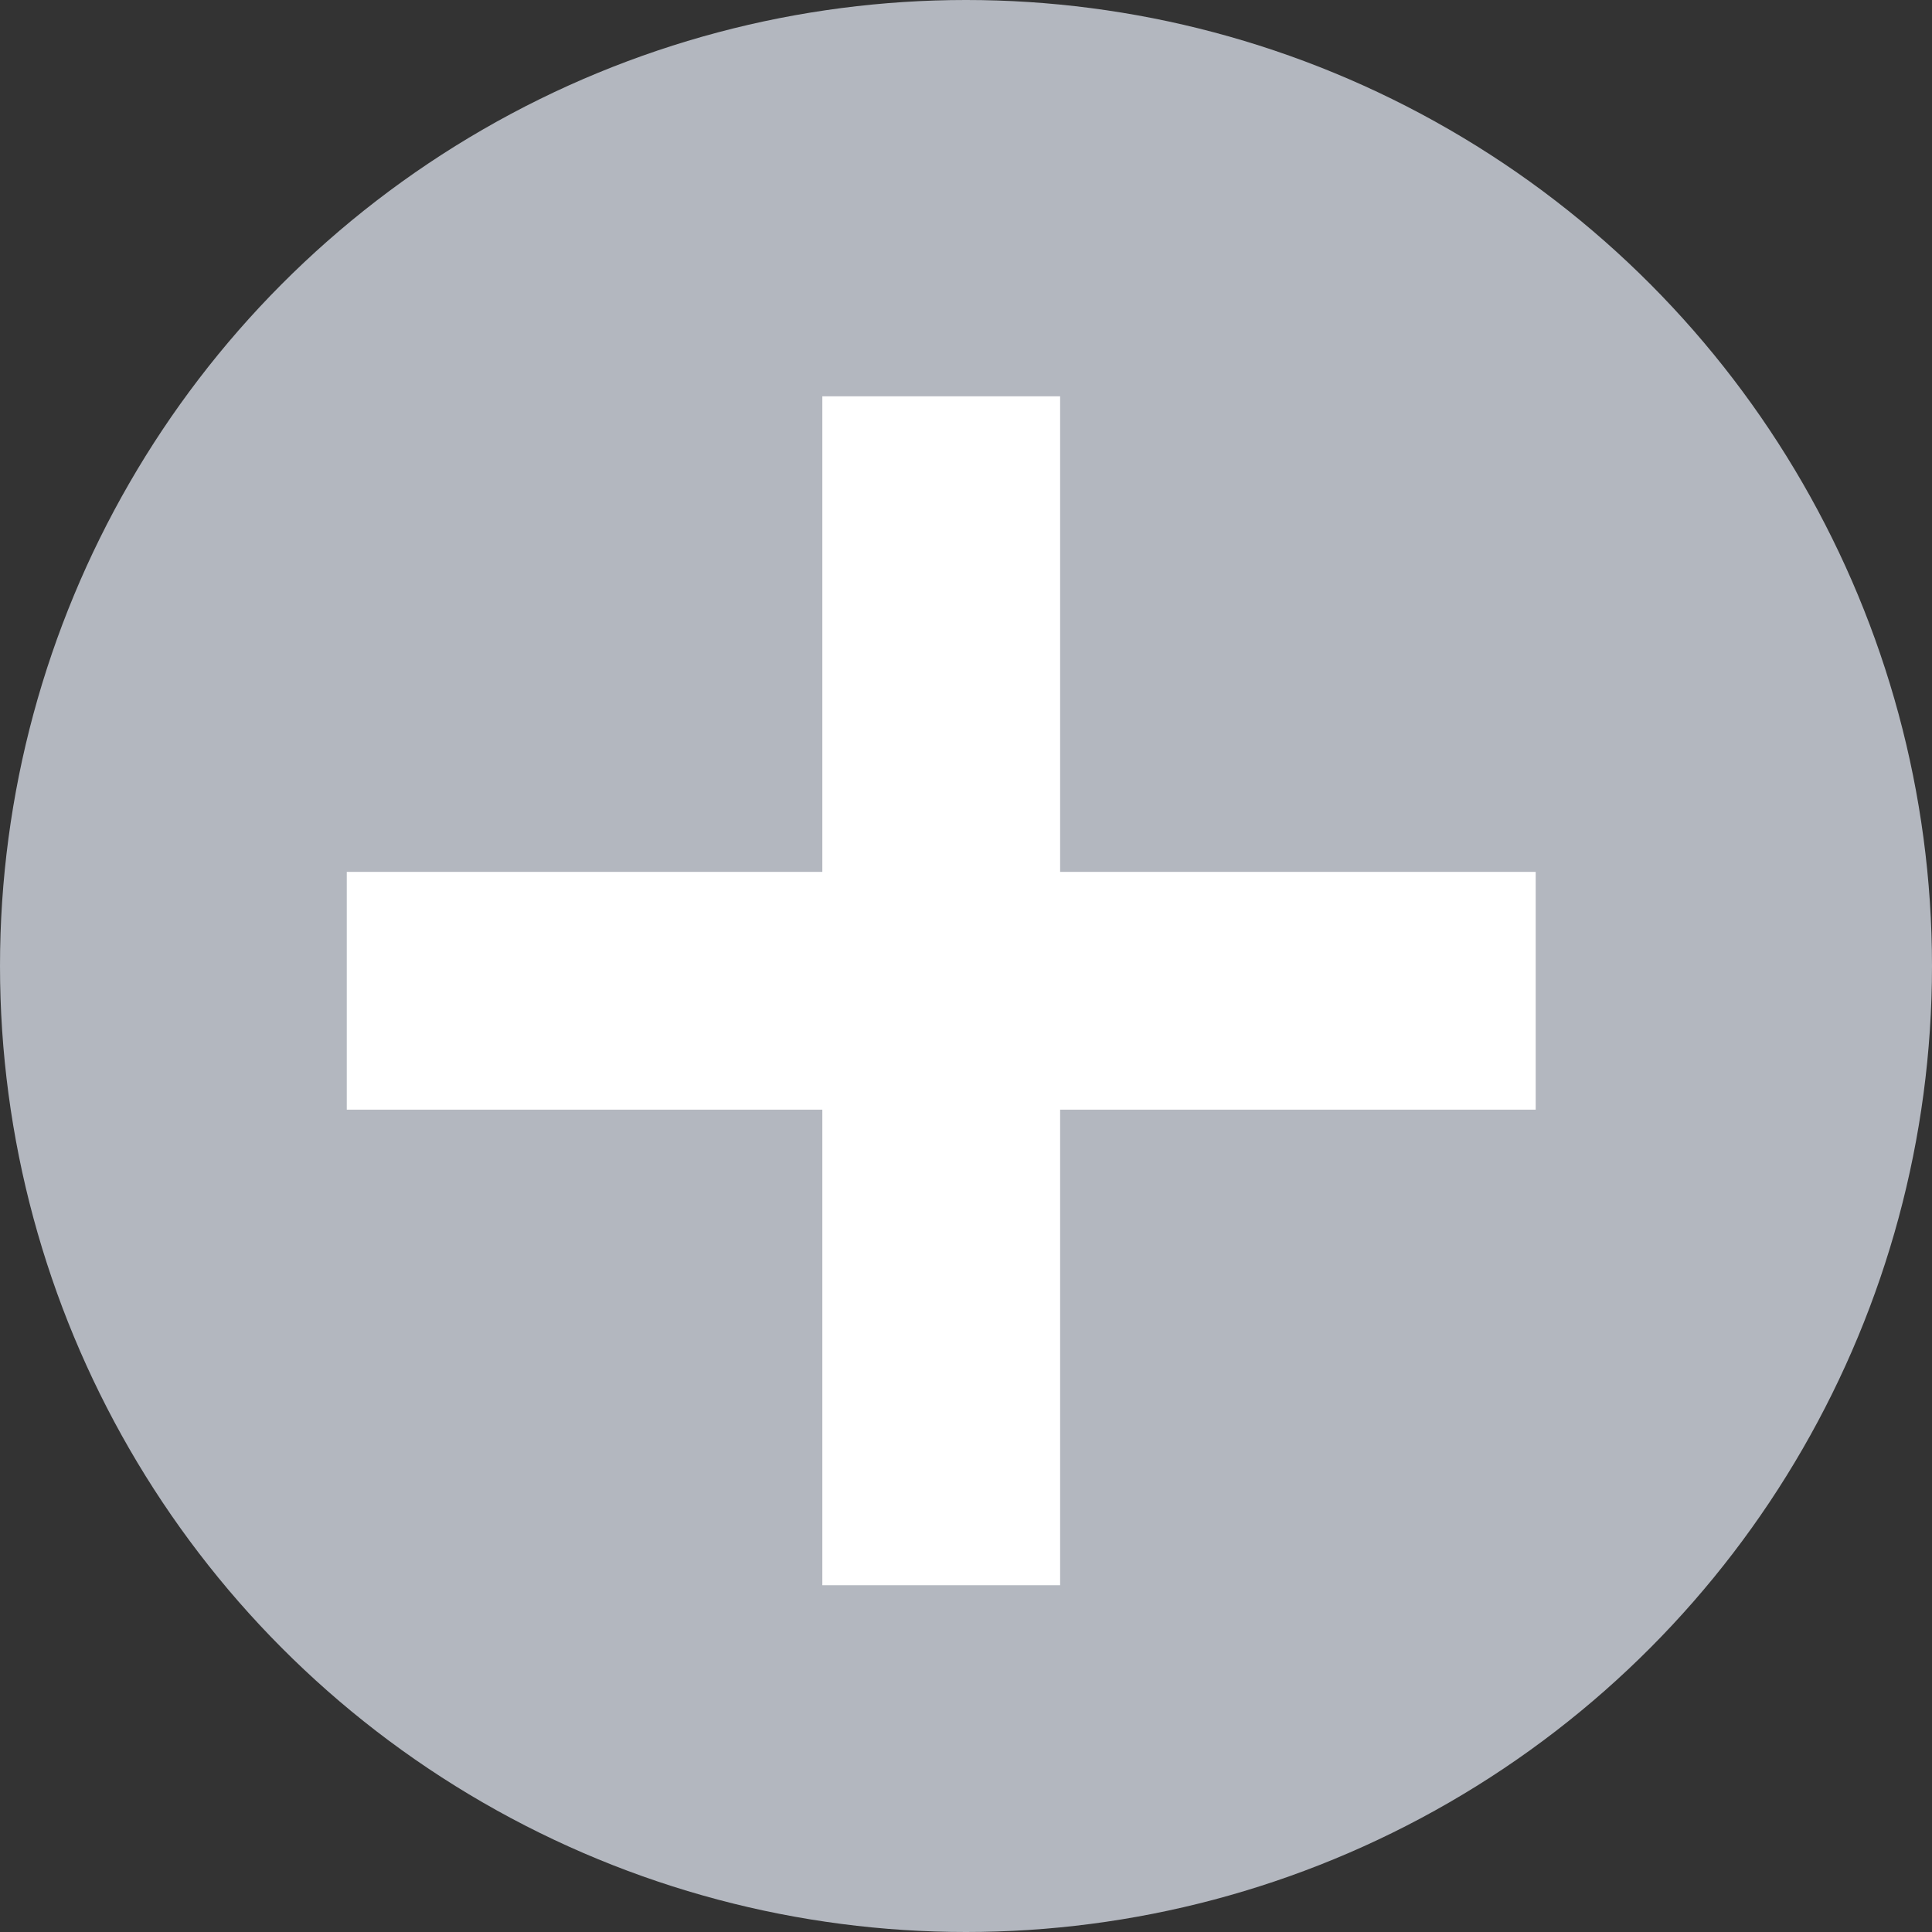 <svg xmlns="http://www.w3.org/2000/svg" width="39" height="39" viewBox="0 0 39 39">
  <rect x="0" y="0" width="39" height="39" fill="#333333" stroke="none"/>
  <g id="plus_cg" transform="translate(-460.42 -776)">
    <circle id="楕円形_2" data-name="楕円形 2" cx="19.5" cy="19.5" r="19.5" transform="translate(460.42 776)" fill="#b3b7bf"/>
    <path id="合体_1" data-name="合体 1" d="M9.6,24V14.4H0V9.6H9.6V0h4.8V9.6H24v4.8H14.4V24Z" transform="translate(467.42 784)" fill="#fff"/>
  </g>
</svg>
